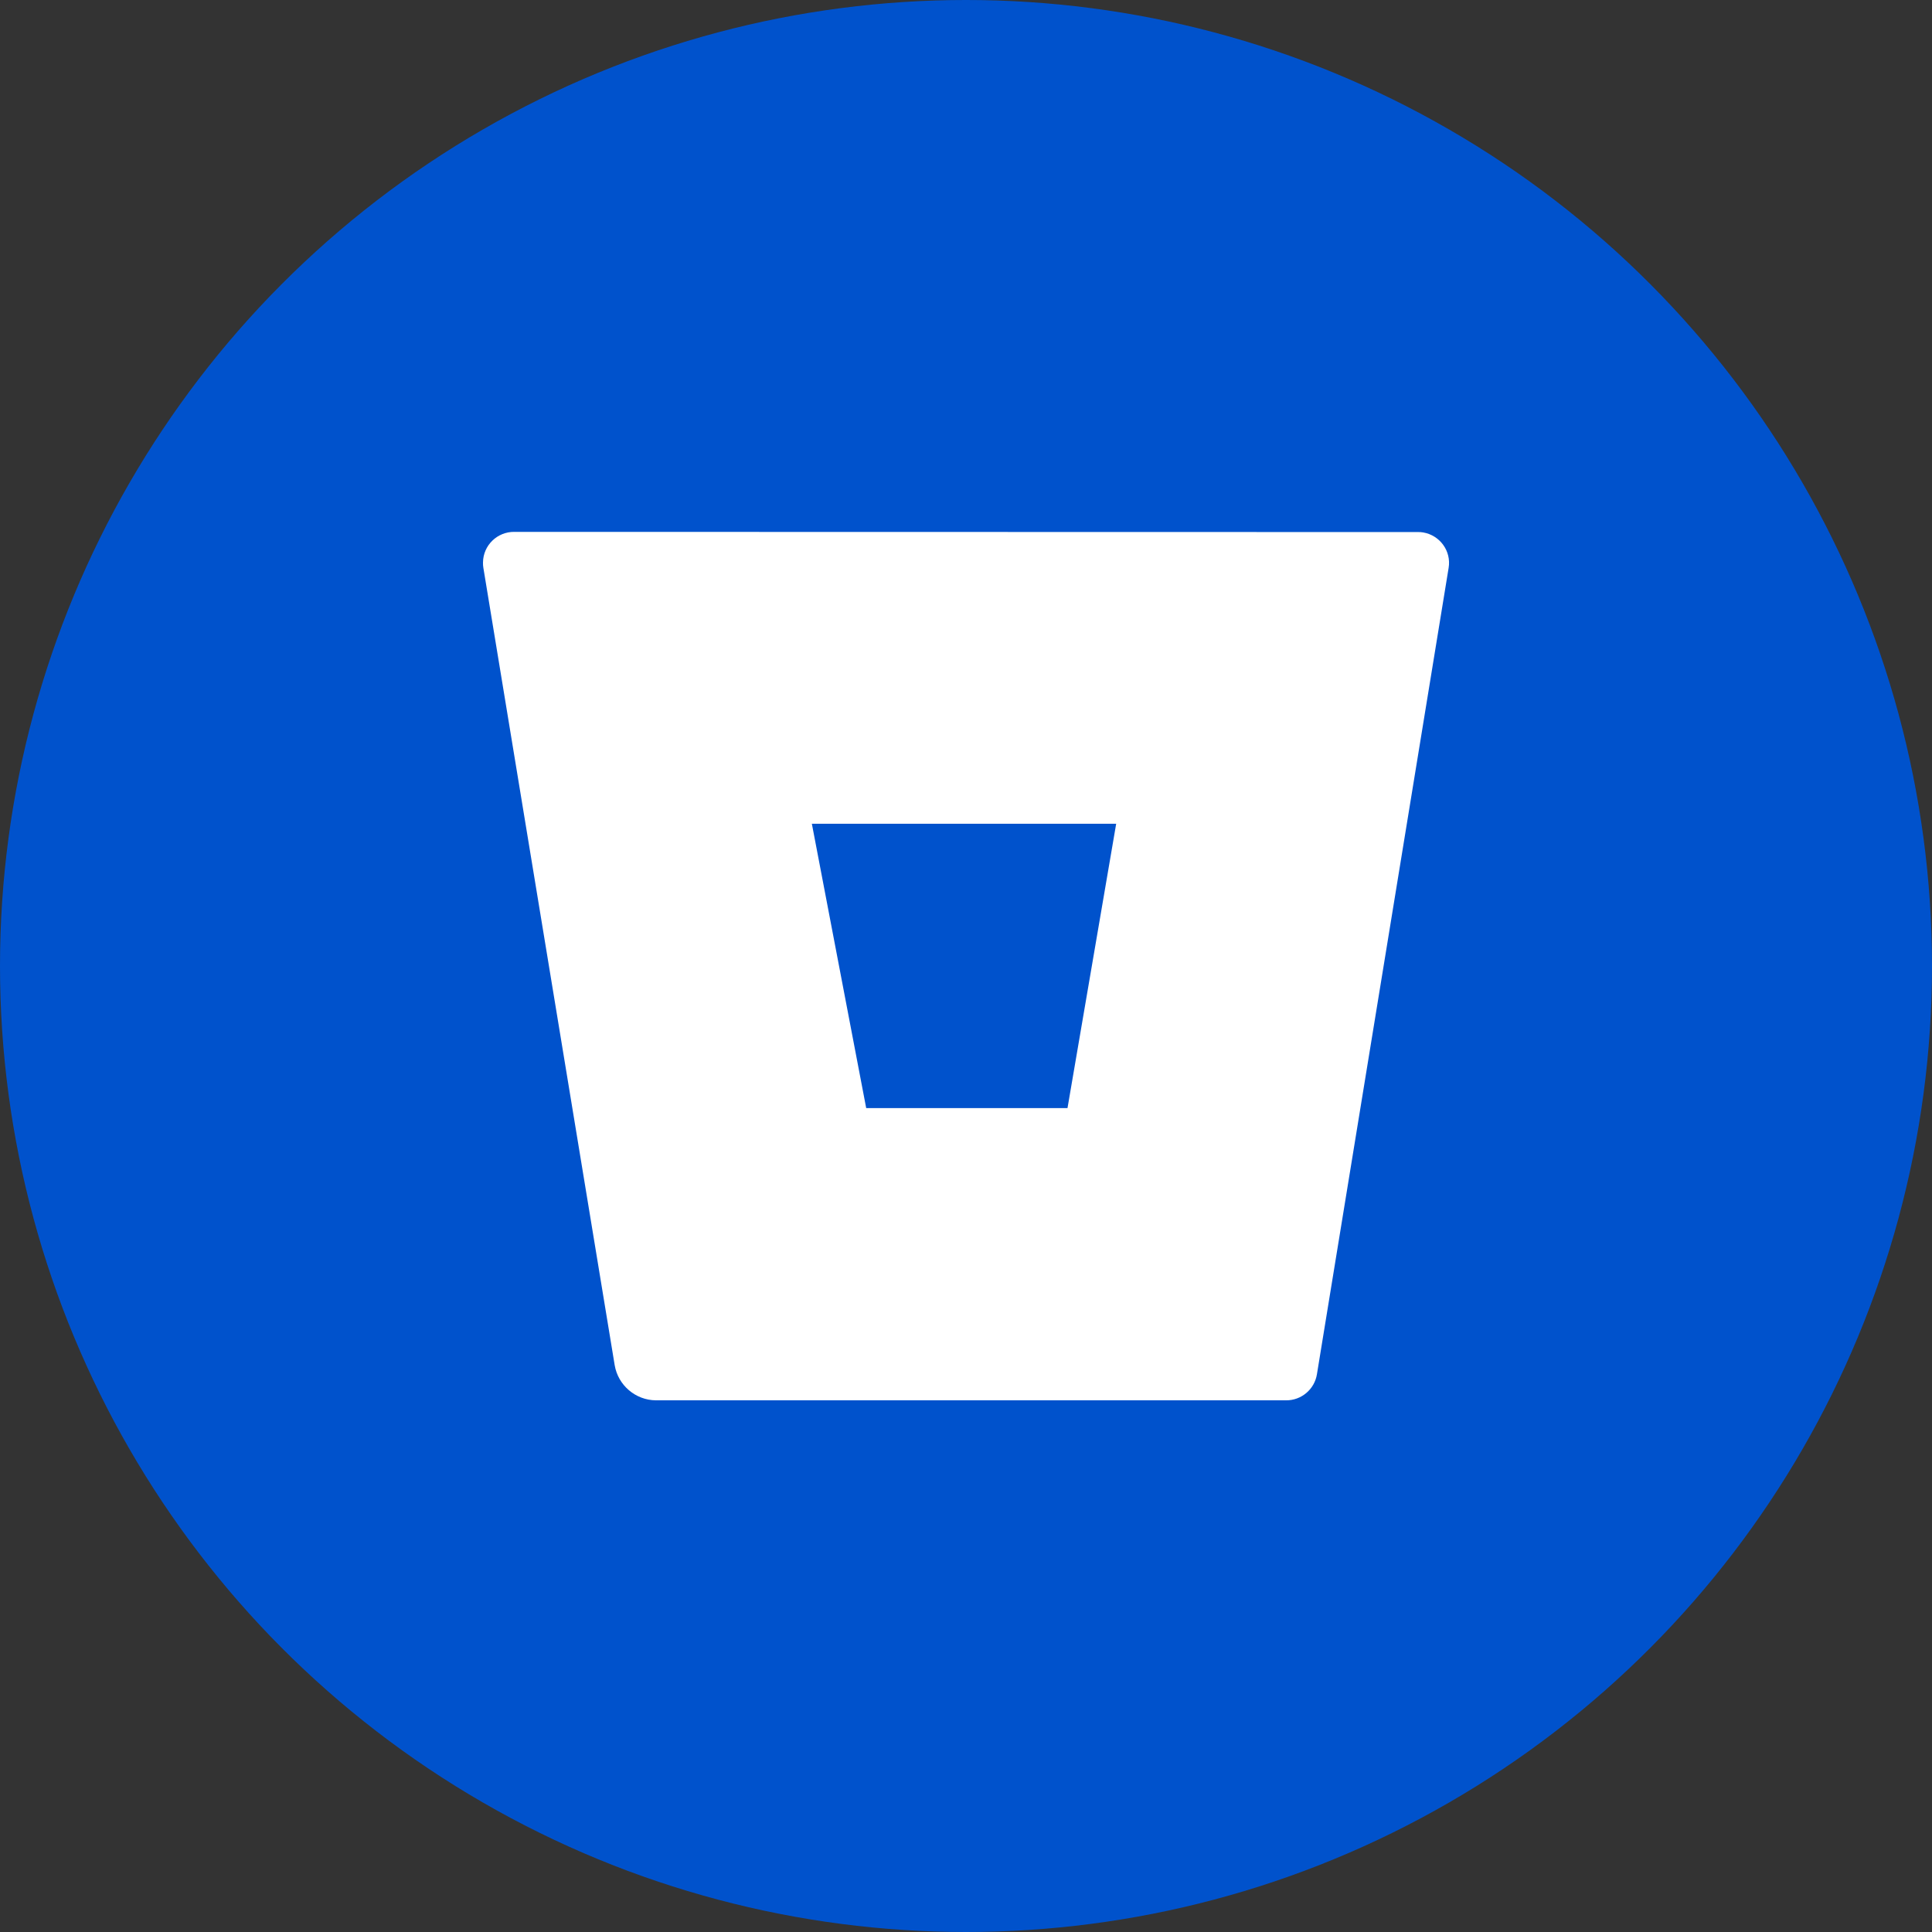 <?xml version="1.0" encoding="utf-8"?><!-- Uploaded to: SVG Repo, www.svgrepo.com, Generator: SVG Repo Mixer Tools -->
<svg width="800px" height="800px" viewBox="0 0 1024 1024" xmlns="http://www.w3.org/2000/svg">
   <rect x="0" y="0" width="1024" height="1024" fill="#333333" stroke="none"/>
   <circle cx="512" cy="512" r="512" style="fill:#0052cc"/>
   <path d="M272.6 281.9c-9-.1-16.5 7.1-16.6 16.2 0 1 0 1.9.2 2.9l69.6 422.6c1.8 10.6 11 18.5 21.8 18.6h334c8.1.1 15.1-5.8 16.4-13.8L767.8 301c1.5-8.9-4.6-17.3-13.5-18.8-1-.2-1.9-.2-2.8-.2l-478.9-.1zm293.2 305.4H459.1l-28.8-150.7h161.3l-25.8 150.7z" style="fill:#fff"/>
</svg>